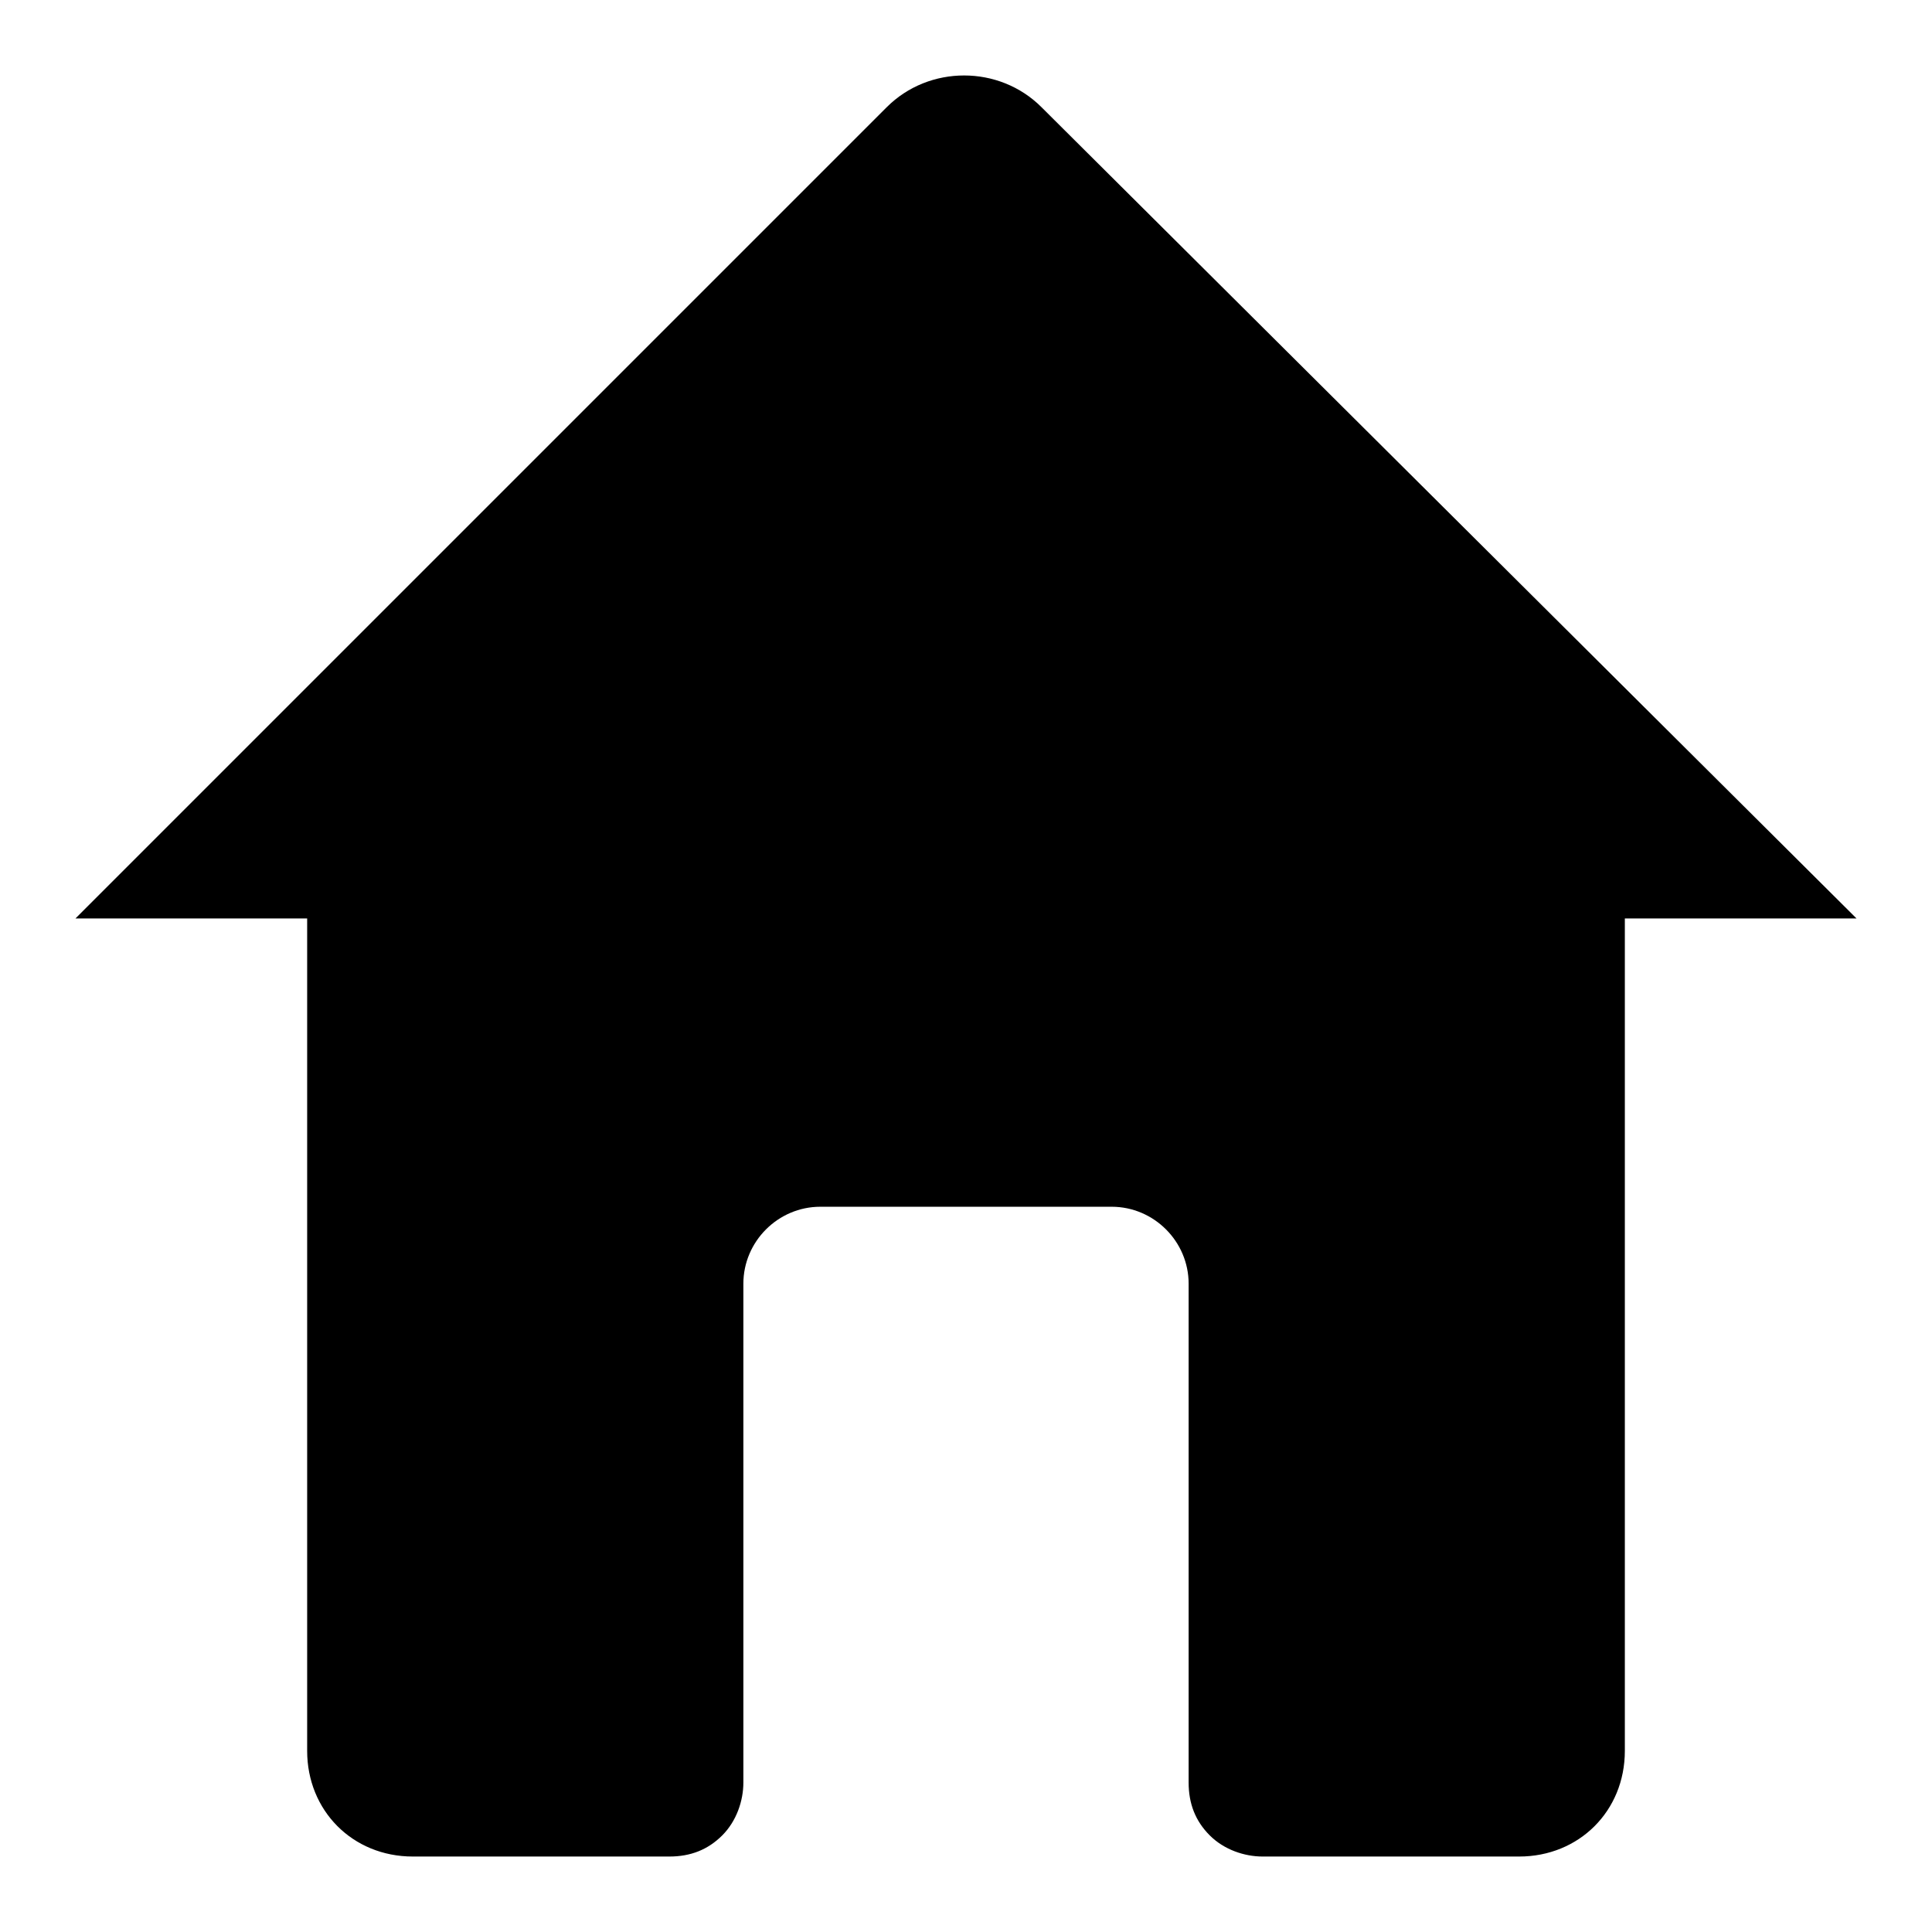<?xml version="1.0" encoding="utf-8"?>
<!-- Svg Vector Icons : http://www.onlinewebfonts.com/icon -->
<!DOCTYPE svg PUBLIC "-//W3C//DTD SVG 1.1//EN" "http://www.w3.org/Graphics/SVG/1.1/DTD/svg11.dtd">
<svg version="1.1" xmlns="http://www.w3.org/2000/svg" xmlns:xlink="http://www.w3.org/1999/xlink" x="0px" y="0px" viewBox="0 0 256 256" enable-background="new 0 0 256 256" xml:space="preserve">
<g><g><path fill="#000000" d="M40.7,93.8V232c0,7.9,6,14,14,14h34c2.8,0,5.1-0.9,7-2.8c1.9-1.9,2.8-4.6,2.8-7v-66.1c0-5.6,4.6-10.2,10.2-10.2h38.6c5.6,0,10.2,4.6,10.2,10.2v66.1c0,2.8,0.9,5.1,2.8,7s4.6,2.8,7,2.8h34c7.9,0,14-6,14-14V92.9"/><path fill="#000000" d="M10,121.7L117.5,14.2c5.6-5.6,14.9-5.6,20.5,0l108,107.5"/></g></g>
</svg>